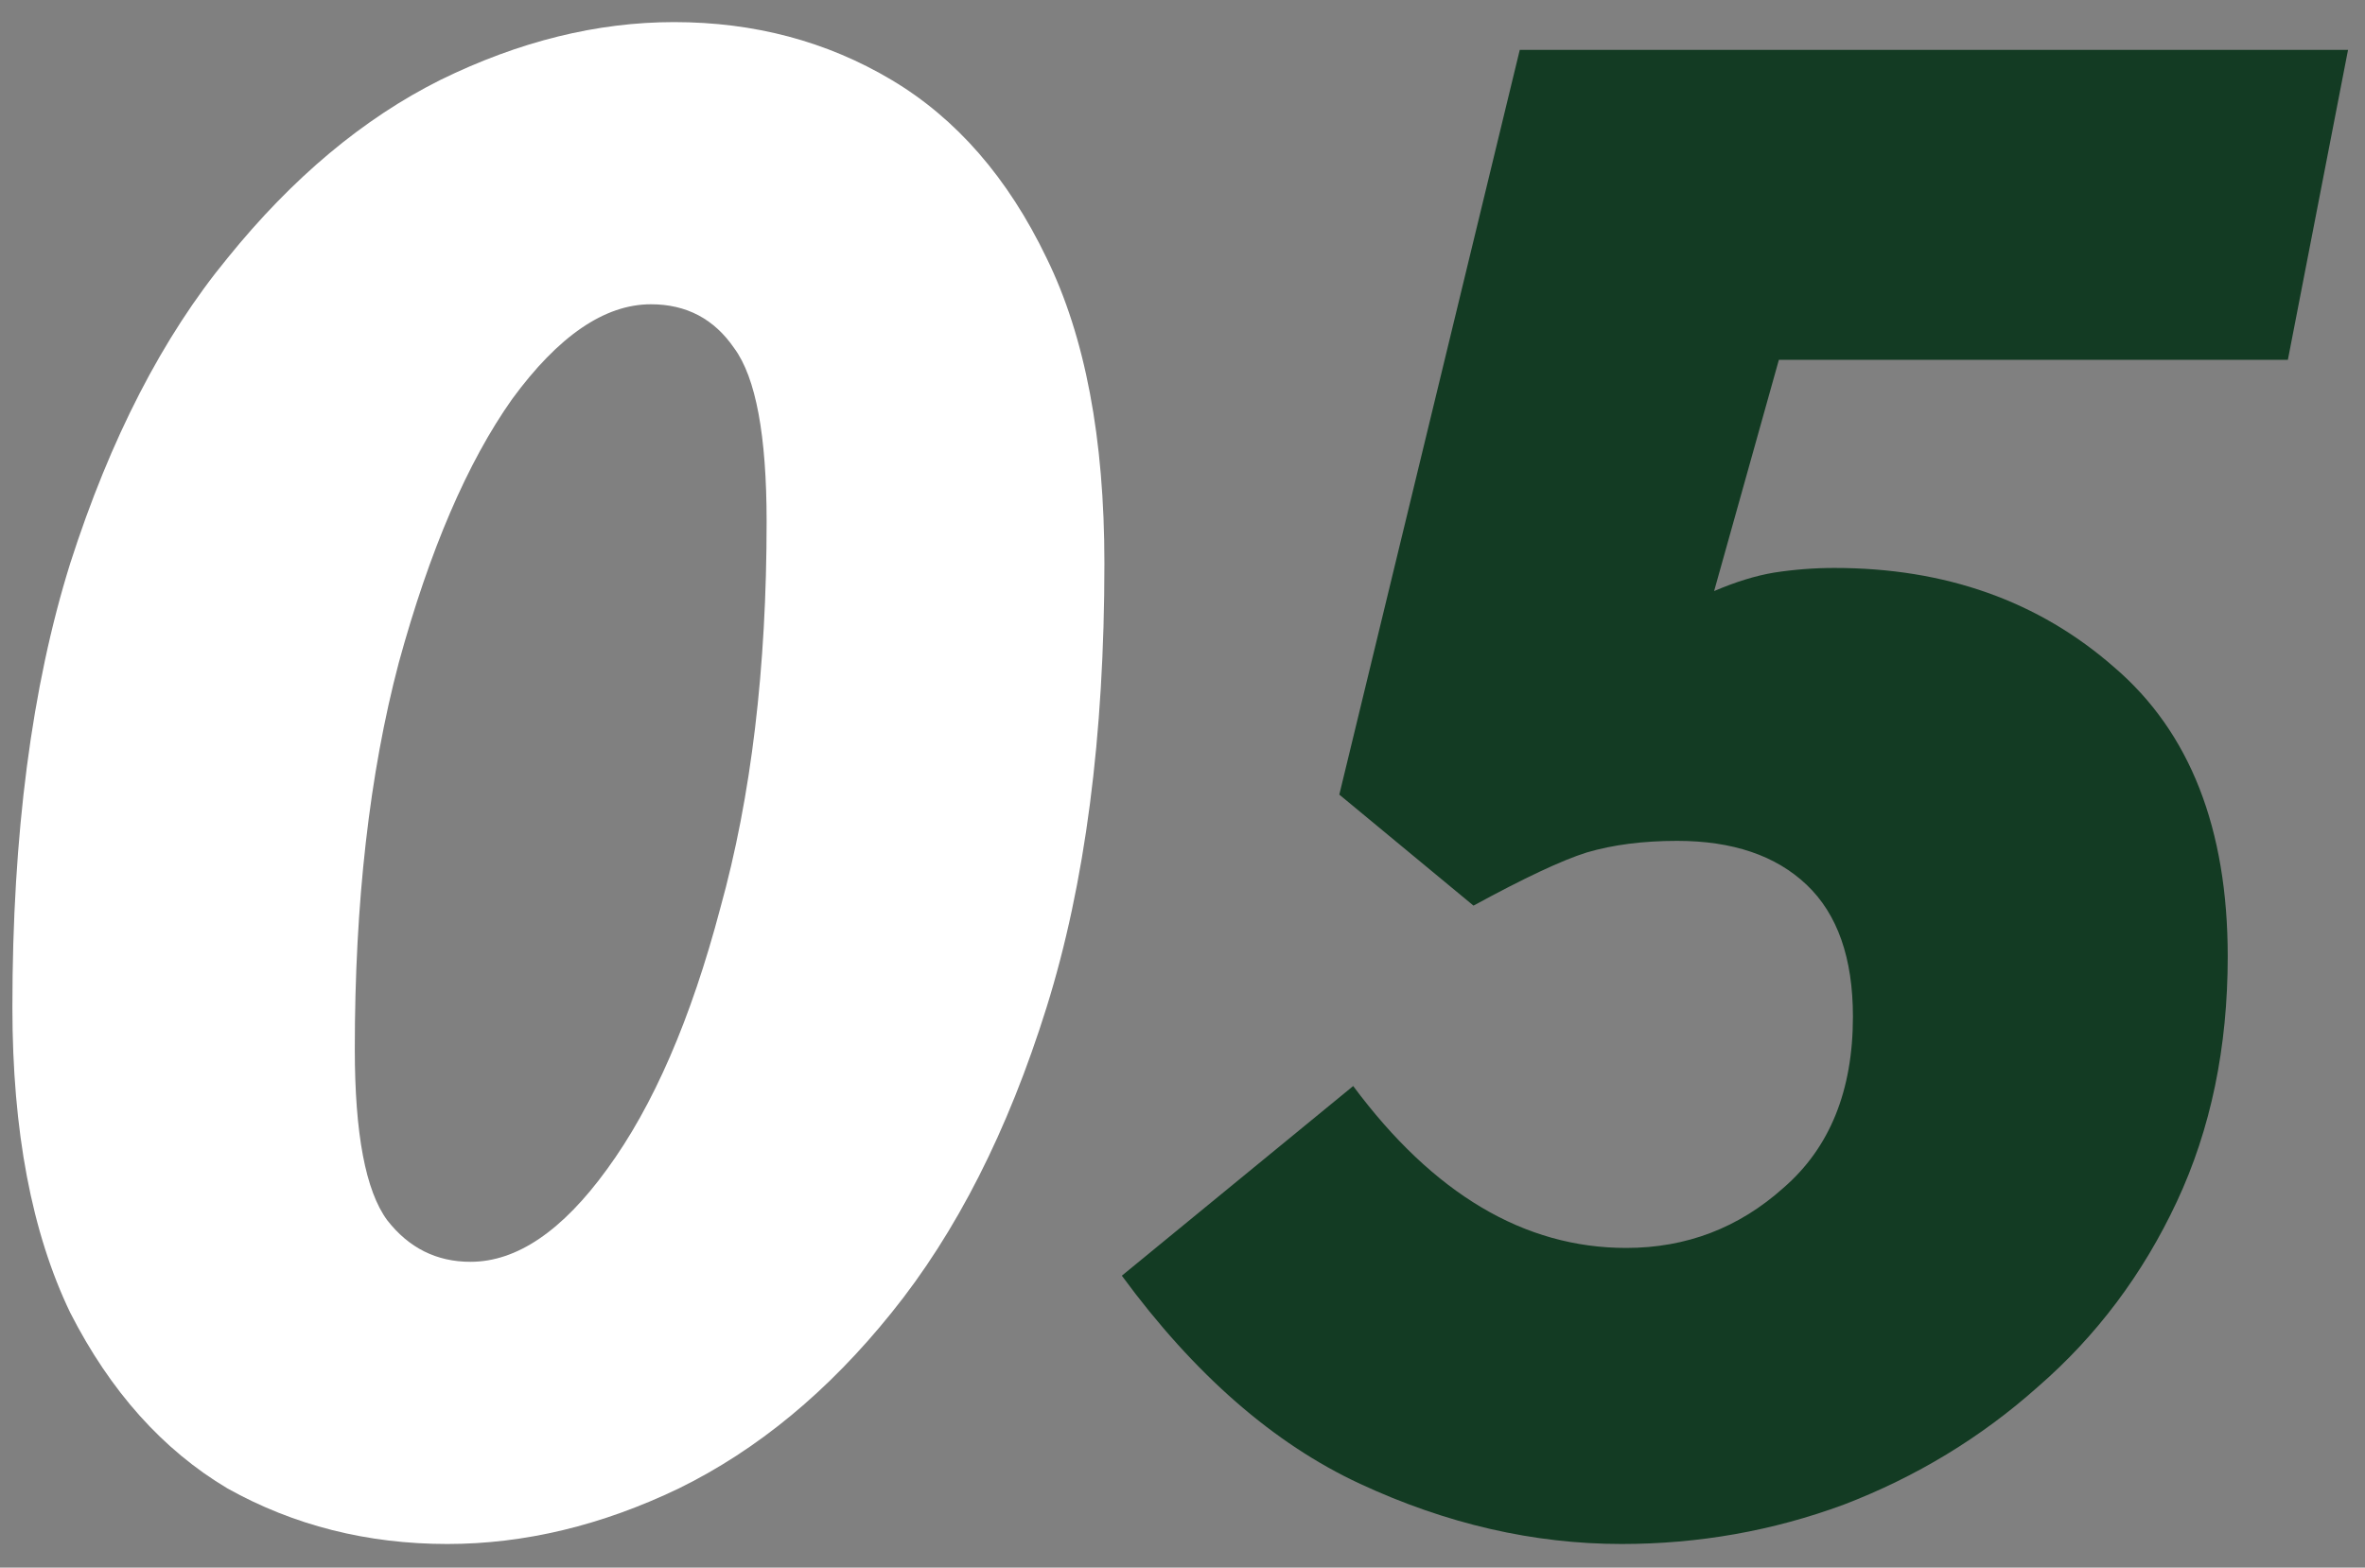 <svg width="92" height="61" viewBox="0 0 92 61" fill="none" xmlns="http://www.w3.org/2000/svg">
<rect x="0" y="0" width="92" height="61" fill="#808080" stroke="none"/>
<path d="M17.402 60.08C14.282 60.08 11.432 59.36 8.852 57.92C6.332 56.42 4.292 54.14 2.732 51.08C1.232 47.96 0.482 44 0.482 39.2C0.482 32.48 1.232 26.72 2.732 21.92C4.292 17.06 6.332 13.1 8.852 10.04C11.372 6.92 14.132 4.61 17.132 3.11C20.192 1.61 23.222 0.86 26.222 0.86C29.342 0.86 32.162 1.61 34.682 3.11C37.202 4.61 39.212 6.92 40.712 10.04C42.212 13.1 42.962 17.06 42.962 21.92C42.962 28.64 42.212 34.4 40.712 39.2C39.212 44 37.202 47.96 34.682 51.08C32.222 54.14 29.462 56.42 26.402 57.92C23.402 59.36 20.402 60.08 17.402 60.08ZM18.302 49.1C20.102 49.1 21.872 47.9 23.612 45.5C25.412 43.04 26.882 39.65 28.022 35.33C29.222 31.01 29.822 26 29.822 20.3C29.822 16.94 29.402 14.69 28.562 13.55C27.782 12.41 26.702 11.84 25.322 11.84C23.522 11.84 21.722 13.07 19.922 15.53C18.182 17.99 16.712 21.41 15.512 25.79C14.372 30.11 13.802 35.12 13.802 40.82C13.802 44.12 14.222 46.34 15.062 47.48C15.902 48.56 16.982 49.1 18.302 49.1Z" fill="white"/>
<path d="M63.08 60.08C59.66 60.08 56.27 59.3 52.91 57.74C49.55 56.18 46.46 53.48 43.64 49.64L52.64 42.26C55.76 46.46 59.3 48.56 63.26 48.56C65.6 48.56 67.64 47.78 69.38 46.22C71.18 44.66 72.08 42.44 72.08 39.56C72.08 37.28 71.48 35.57 70.28 34.43C69.08 33.29 67.4 32.72 65.24 32.72C63.92 32.72 62.75 32.87 61.73 33.17C60.77 33.47 59.3 34.16 57.32 35.24L52.1 30.92L59.12 1.94H91.34L89 14H69.2L66.68 23C67.52 22.64 68.3 22.4 69.02 22.28C69.8 22.16 70.58 22.1 71.36 22.1C75.68 22.1 79.31 23.39 82.25 25.97C85.19 28.49 86.66 32.24 86.66 37.22C86.66 40.76 86 43.94 84.68 46.76C83.36 49.58 81.56 51.98 79.28 53.96C77.06 55.94 74.54 57.47 71.72 58.55C68.96 59.57 66.08 60.08 63.08 60.08Z" fill="#133B23"/>
</svg>

